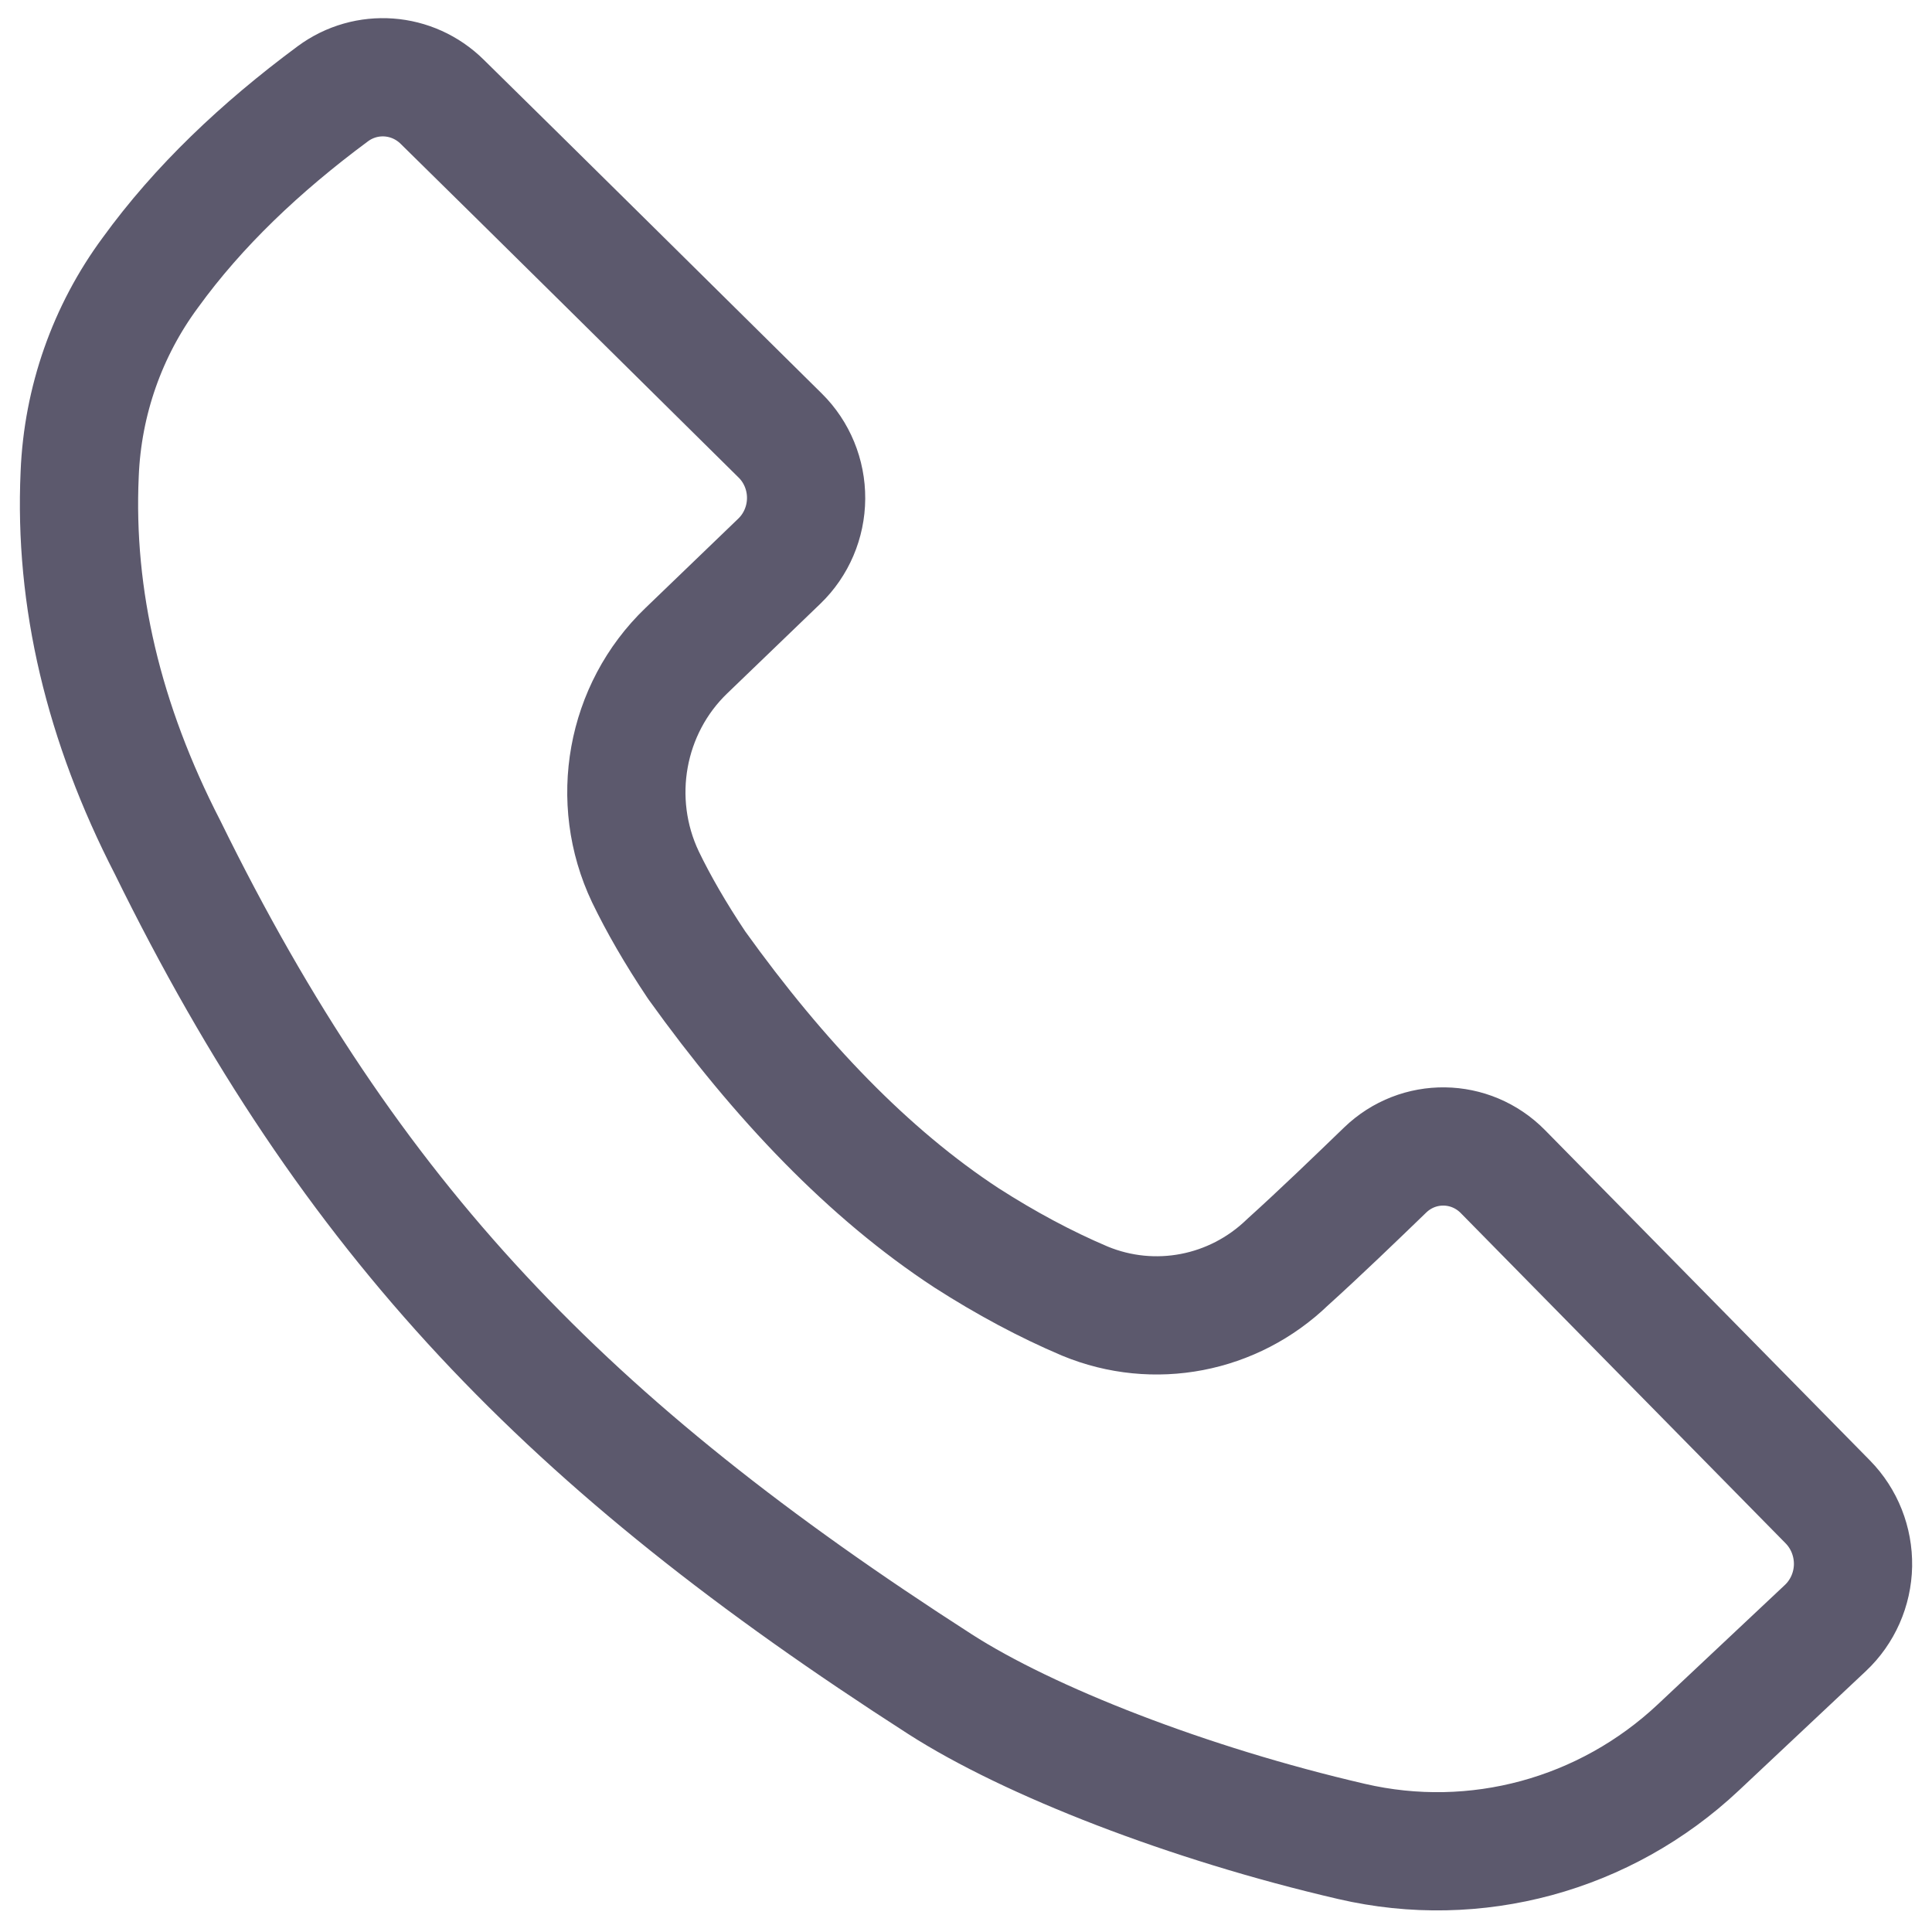 <svg width="25" height="25" viewBox="0 0 25 25" fill="none" xmlns="http://www.w3.org/2000/svg">
<path fill-rule="evenodd" clip-rule="evenodd" d="M4.306 1.214C4.74 0.893 5.338 0.937 5.723 1.318C6.793 2.369 8.921 4.474 10.096 5.636C10.312 5.849 10.433 6.144 10.431 6.45C10.429 6.757 10.304 7.05 10.085 7.261C9.712 7.619 9.271 8.044 8.881 8.42C8.096 9.174 7.882 10.358 8.352 11.347C8.52 11.695 8.737 12.073 9.015 12.489C10.088 13.985 11.243 15.19 12.505 16.017C13.016 16.345 13.527 16.619 14.038 16.836C14.934 17.207 15.96 17.01 16.661 16.333C17.082 15.953 17.544 15.507 17.924 15.14C18.353 14.726 19.028 14.735 19.447 15.16C20.532 16.264 22.531 18.295 23.652 19.435C23.866 19.653 23.983 19.95 23.978 20.257C23.972 20.565 23.843 20.857 23.621 21.066C23.149 21.509 22.545 22.077 21.978 22.61C20.771 23.745 19.091 24.201 17.489 23.828C15.377 23.339 13.313 22.532 12.162 21.792C7.34 18.693 4.54 15.796 2.169 10.966C1.34 9.355 0.958 7.744 1.031 6.133C1.069 5.19 1.388 4.281 1.946 3.527C2.566 2.671 3.369 1.908 4.306 1.214V1.214Z" stroke="#5C596D" stroke-width="1.53" stroke-miterlimit="1.5" stroke-linecap="round" stroke-linejoin="round"/>
</svg>
